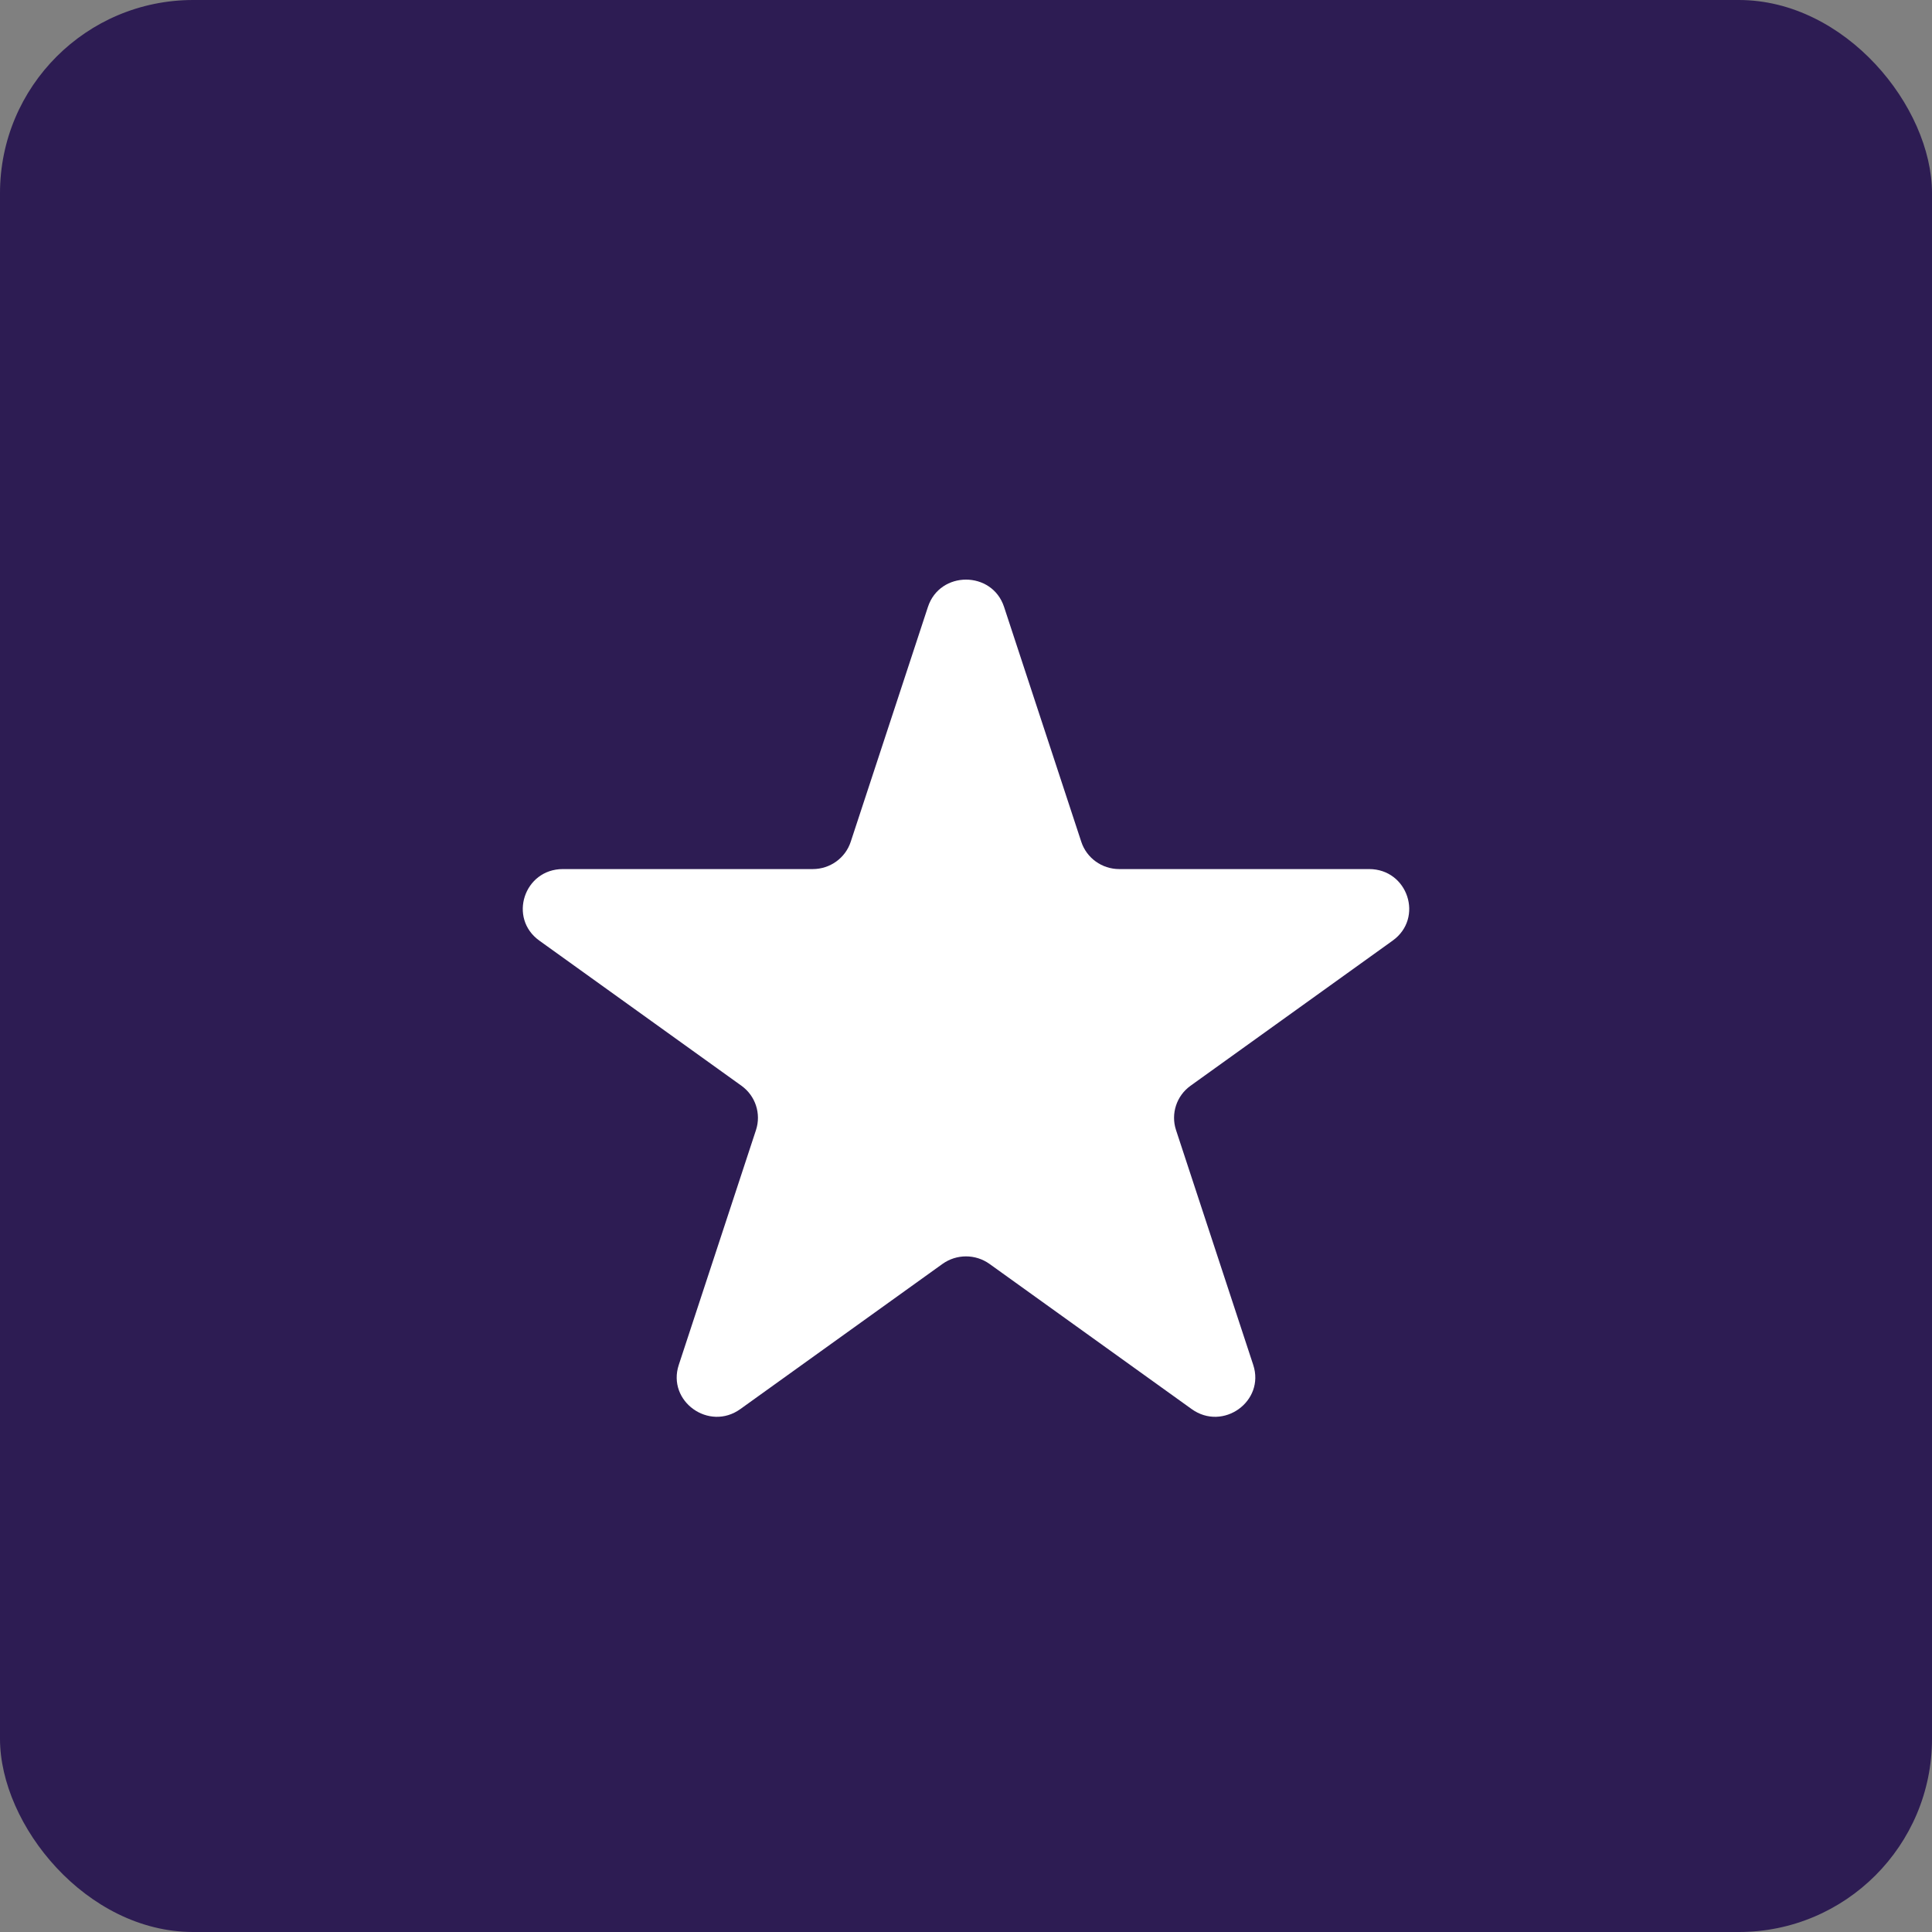 <svg width="30" height="30" viewBox="0 0 30 30" fill="none" xmlns="http://www.w3.org/2000/svg">
<rect x="0" y="0" width="30" height="30" fill="#808080" stroke="none"/>
<rect width="30" height="30" rx="3" fill="#2D1C53"/>
<path d="M14.409 9.424C14.595 8.859 15.405 8.859 15.591 9.424L16.79 13.071C16.873 13.324 17.111 13.495 17.38 13.495H21.26C21.862 13.495 22.112 14.257 21.625 14.606L18.486 16.86C18.269 17.016 18.178 17.294 18.261 17.547L19.46 21.194C19.646 21.759 18.991 22.23 18.504 21.88L15.365 19.626C15.147 19.47 14.853 19.47 14.635 19.626L11.496 21.88C11.009 22.23 10.354 21.759 10.54 21.194L11.739 17.547C11.822 17.294 11.731 17.016 11.514 16.86L8.375 14.606C7.888 14.257 8.138 13.495 8.74 13.495H12.62C12.889 13.495 13.127 13.324 13.21 13.071L14.409 9.424Z" fill="white"/>
</svg>
